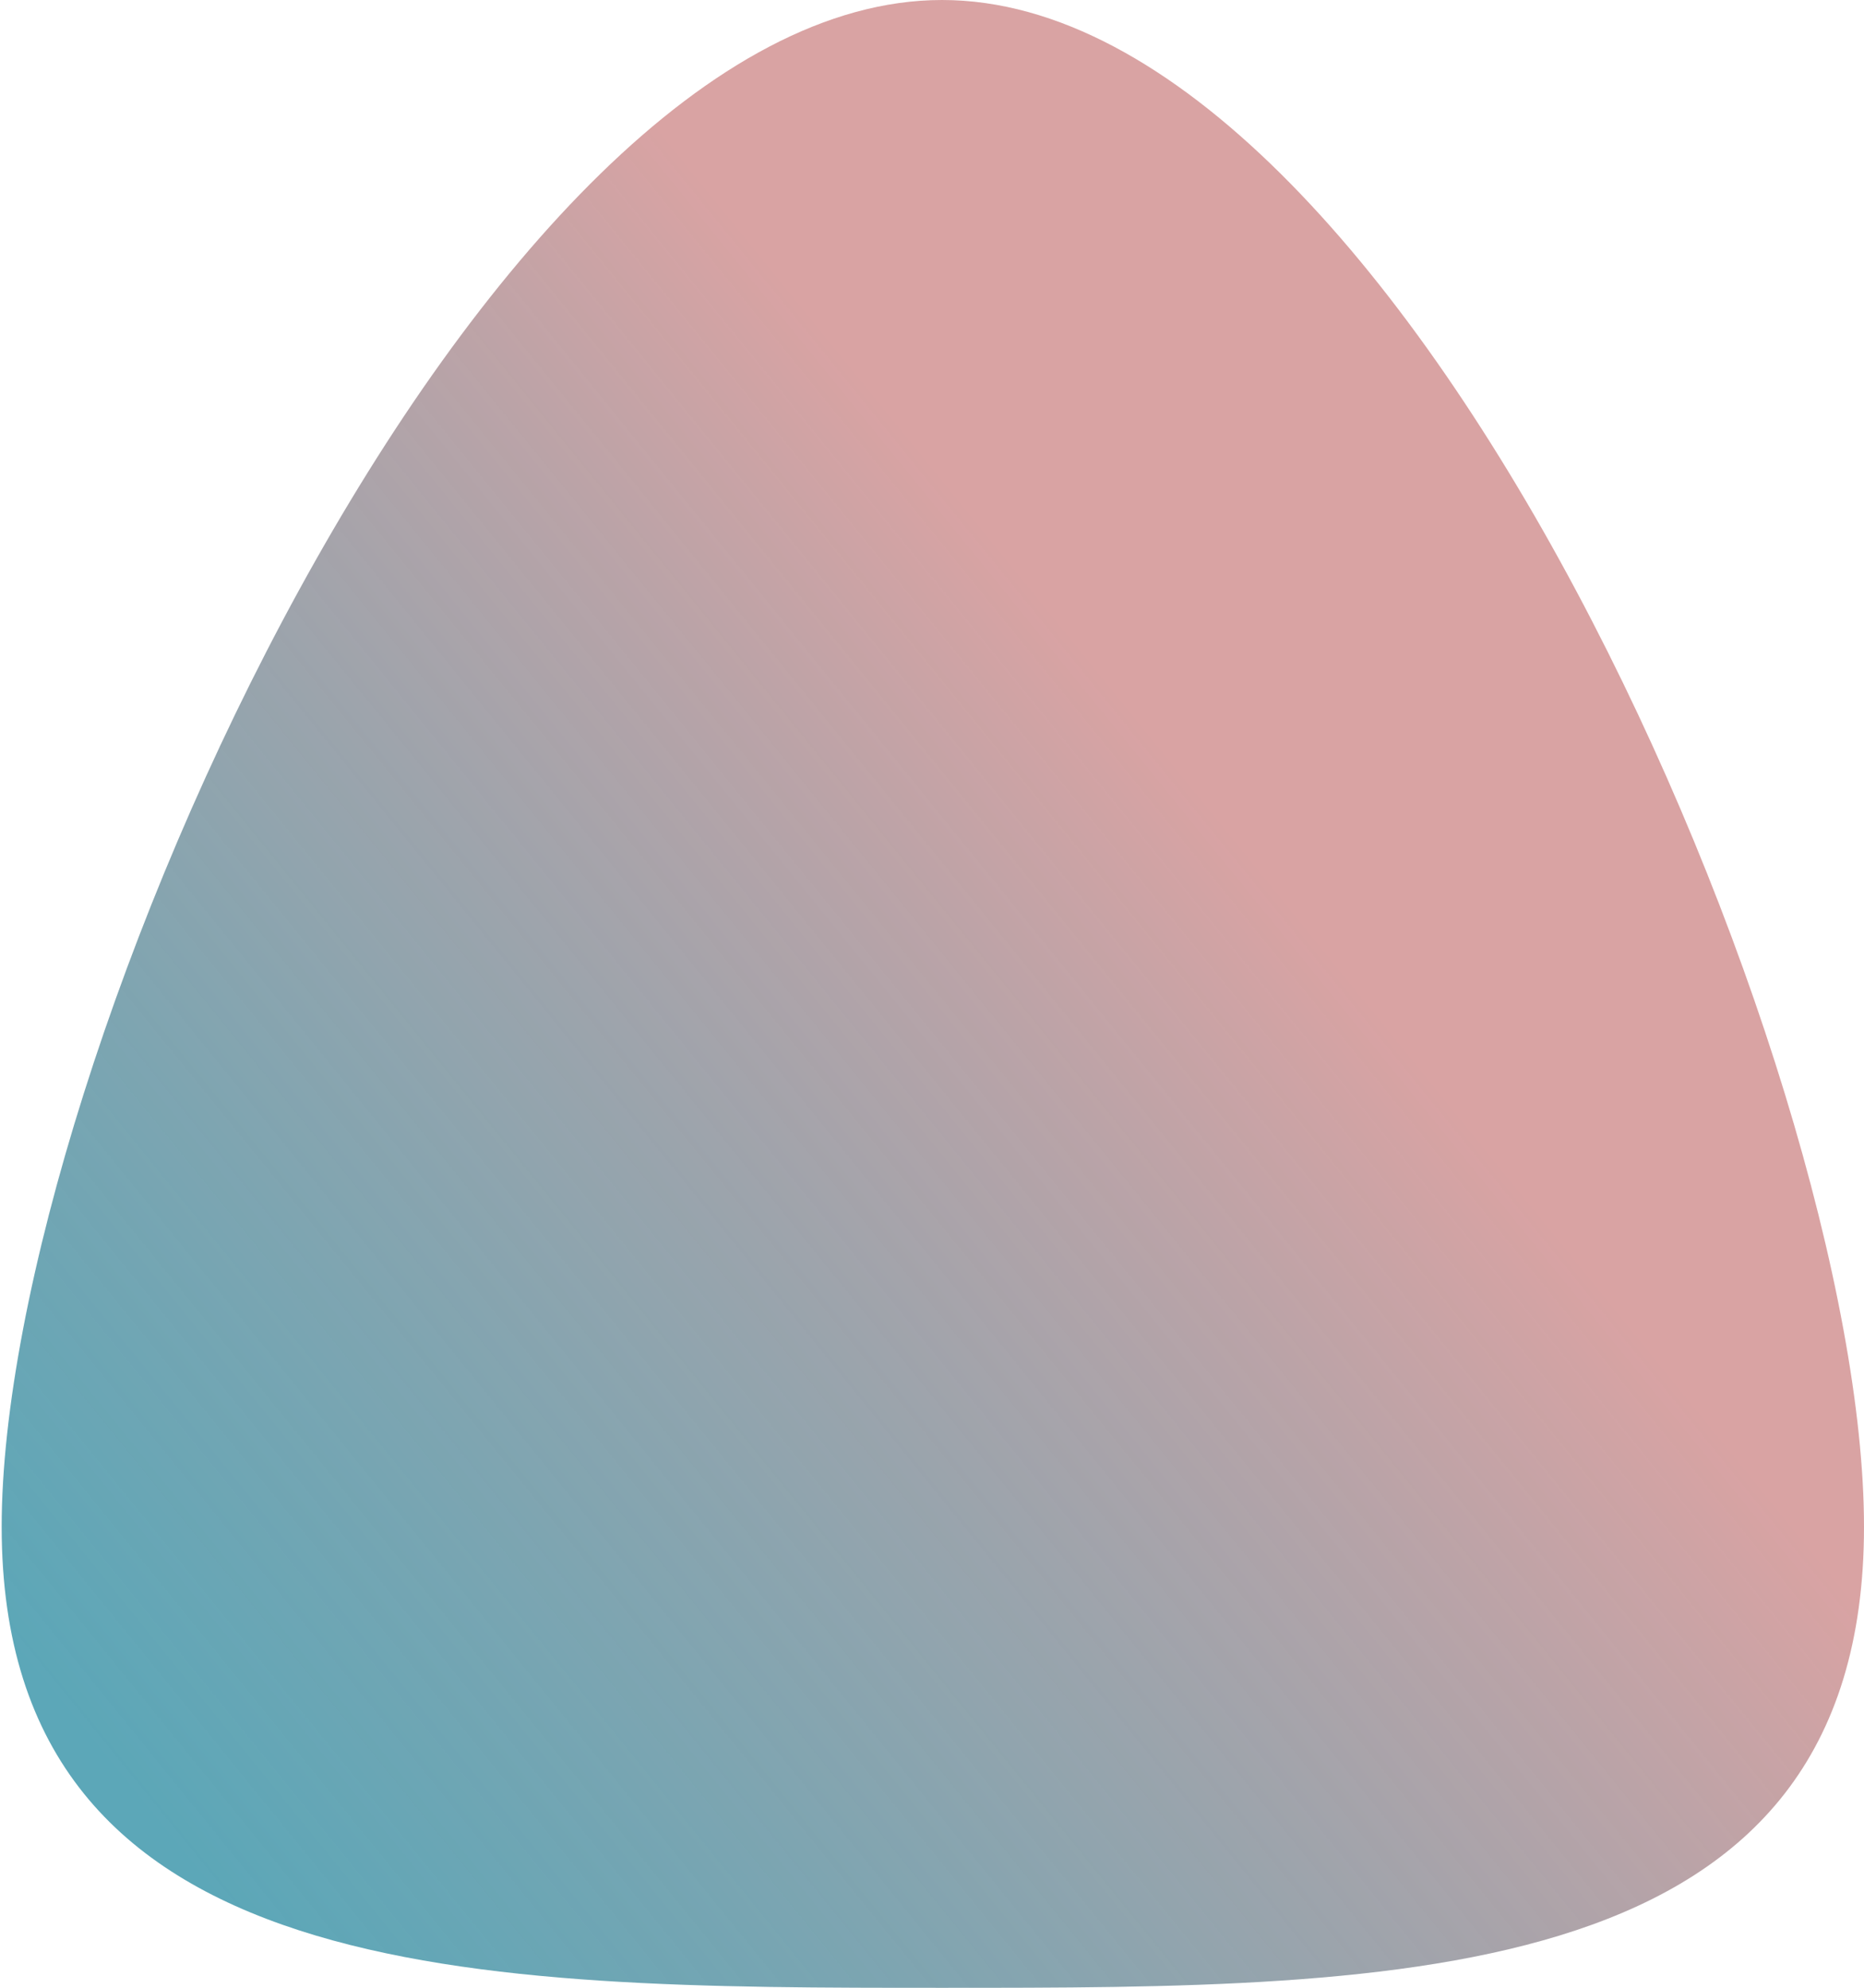 <svg width="558" height="595" viewBox="0 0 558 595" fill="none" xmlns="http://www.w3.org/2000/svg">
<path d="M558 457C558 595.071 420.071 595 282 595C143.929 595 0.5 595.071 0.5 457C0.5 318.929 143.929 0 282 0C420.071 0 558 318.929 558 457Z" fill="url(#paint0_linear_34_83)"/>
<defs>
<linearGradient id="paint0_linear_34_83" x1="21" y1="515.5" x2="469.5" y2="151.5" gradientUnits="userSpaceOnUse">
<stop stop-color="#3391A6" stop-opacity="0.8"/>
<stop offset="0.758" stop-color="#D9A3A3"/>
</linearGradient>
</defs>
</svg>
